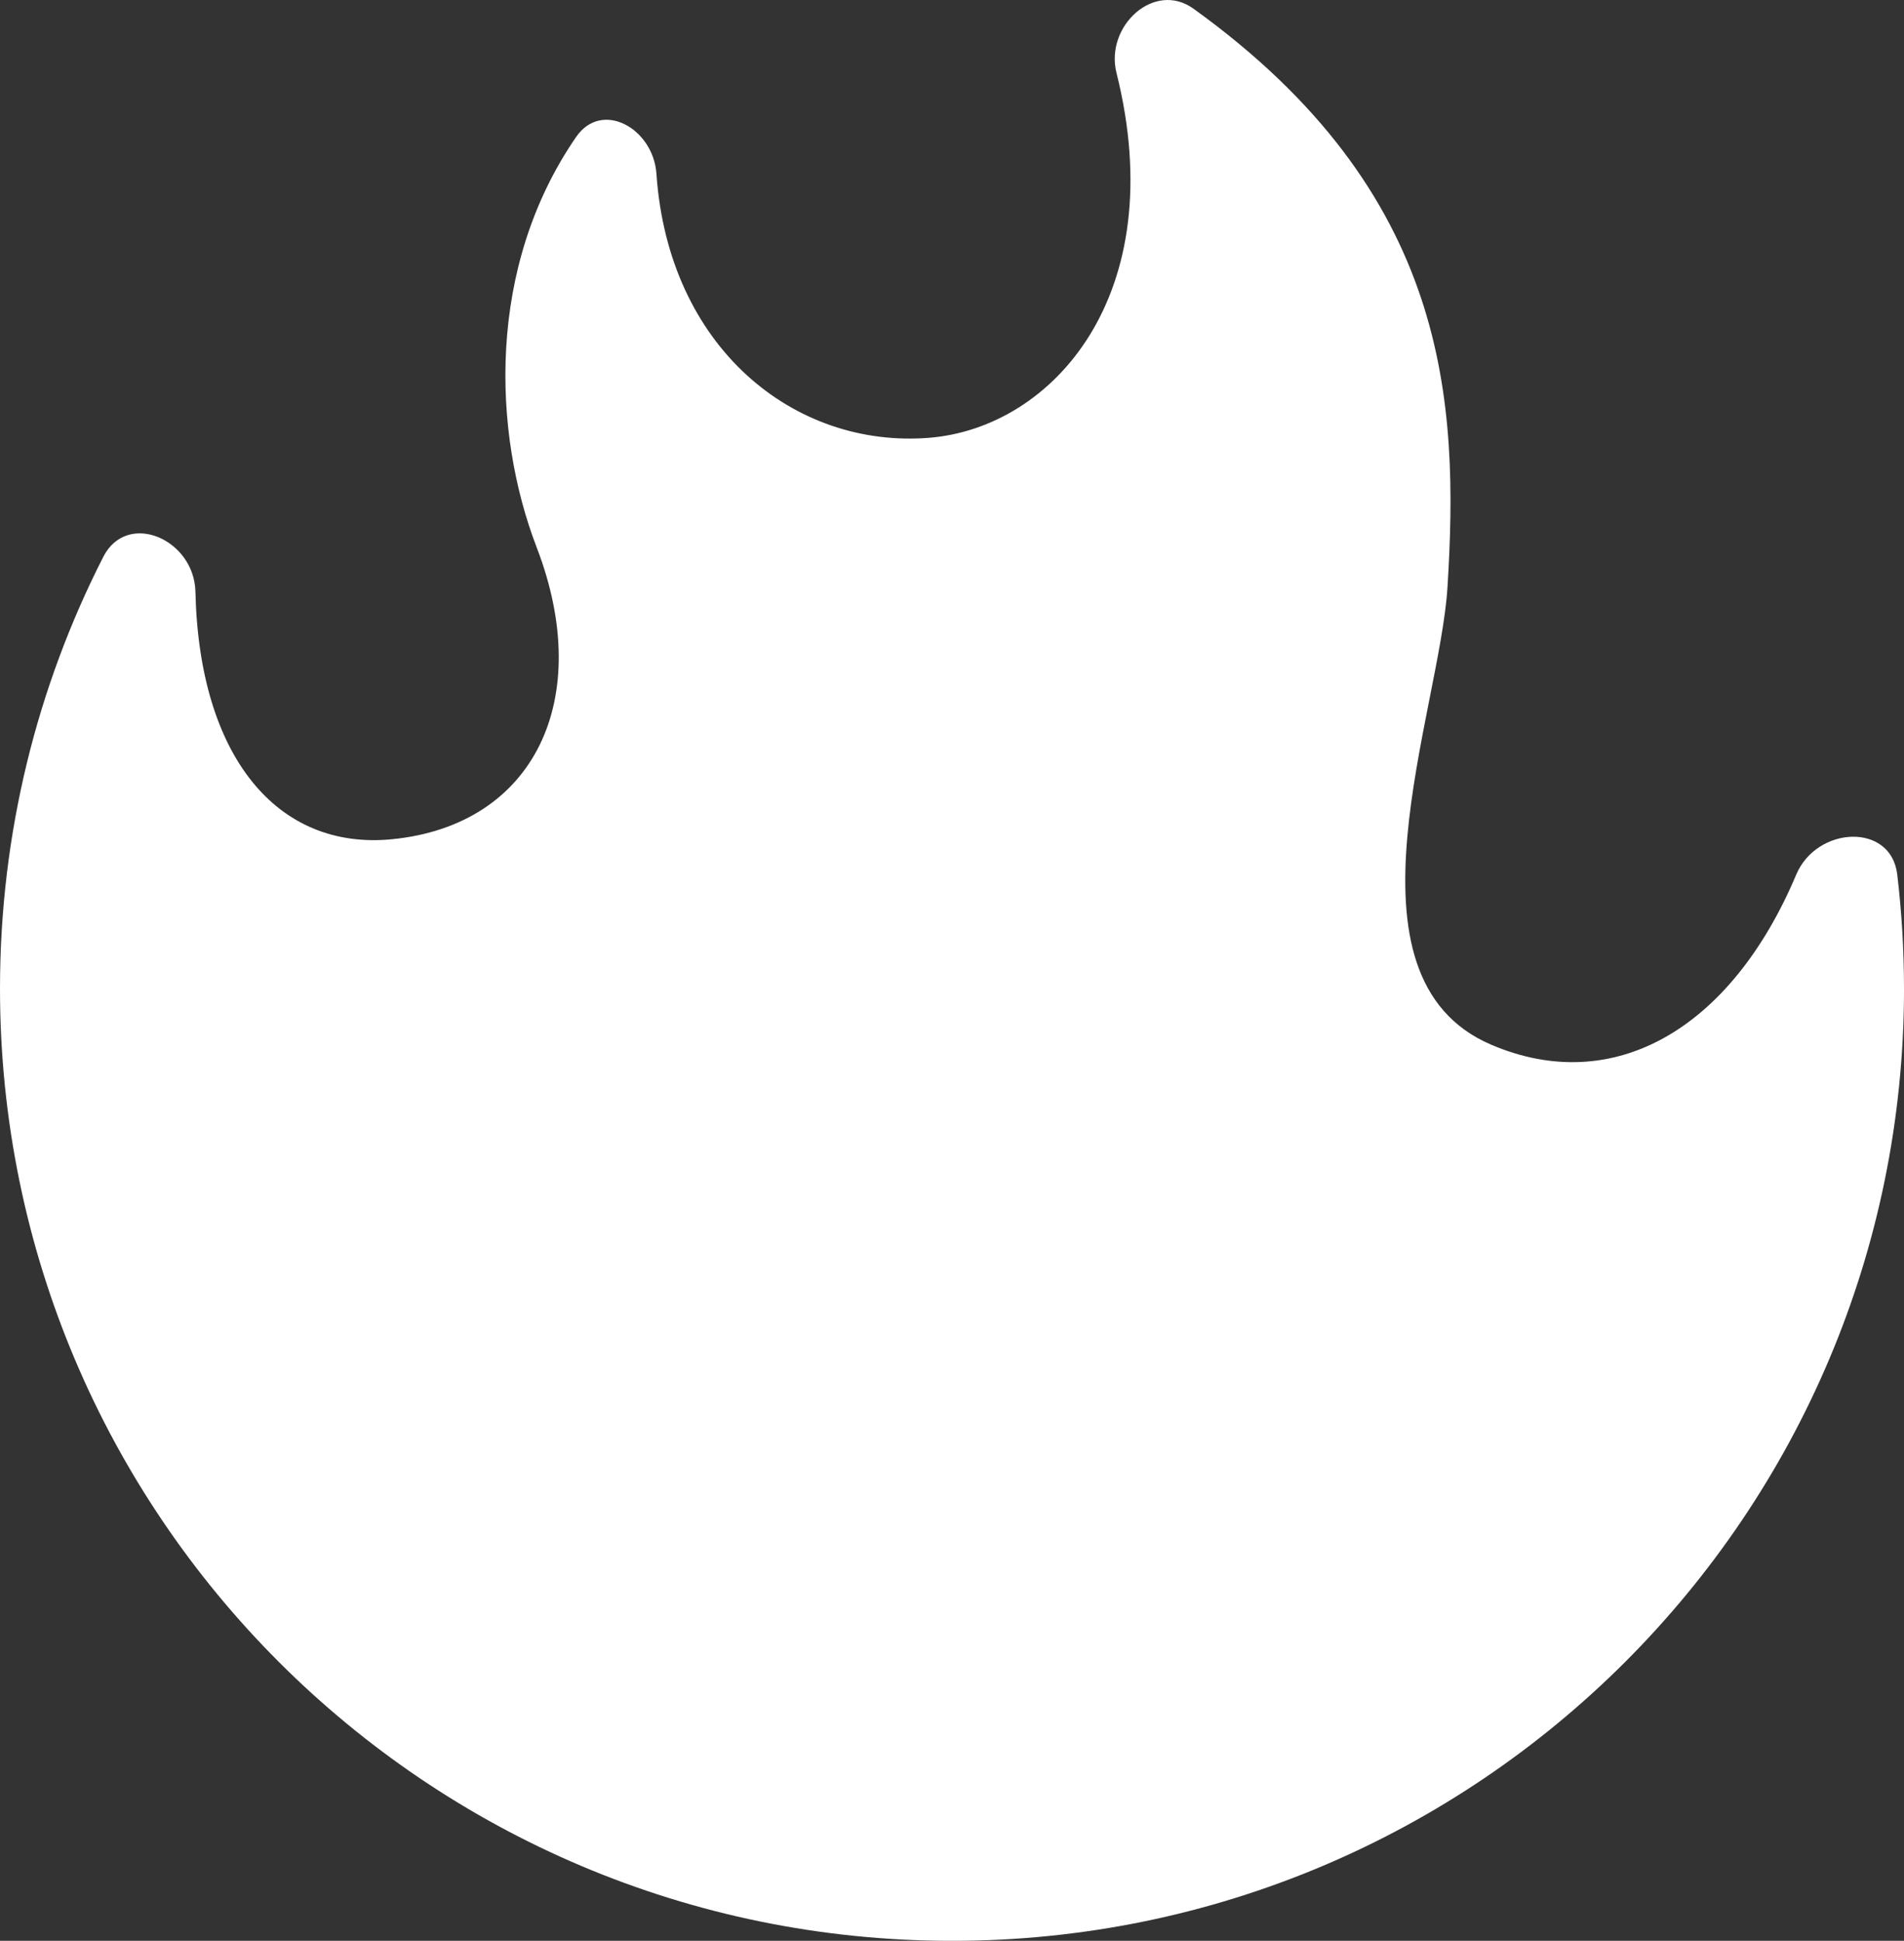 <?xml version="1.0" encoding="UTF-8"?>
<svg id="Layer_1" data-name="Layer 1" xmlns="http://www.w3.org/2000/svg" viewBox="0 0 1049.59 1069.64">
  <rect x="0" y="0" width="1049.59" height="1069.64" fill="#333333" stroke="none"/>
  <defs>
    <style>
      .cls-1 {
        fill: #fff;
      }
    </style>
  </defs>
  <path class="cls-1" d="m1049.59,544.85c0-21.29-1.27-42.29-3.73-62.92-3.44-28.78-44.39-26.64-55.66.07-36.16,85.69-101.17,122.54-168.28,93.72-86.81-37.29-28.31-182.66-23.99-252.03,6.33-102.15,1.38-217.13-140.05-318.92-21.56-15.52-48.86,9.64-42.41,35.4,30.56,122.11-35.16,195.8-103.52,201.13-74.3,5.8-143.51-49.79-150.09-145.54-1.72-24.99-30.05-40.91-44.26-20.29-49.42,71.7-46.17,162.73-21.73,226.28,32.17,83.6-1.3,153.05-79.74,160.77-63.34,6.25-106.35-45.54-108.4-136.38-.65-29.01-37.64-45.06-50.81-19.21C20.52,378.34,0,459.2,0,544.85c0,289.84,234.95,524.8,524.8,524.8s524.8-234.95,524.8-524.8Z"/>
</svg>